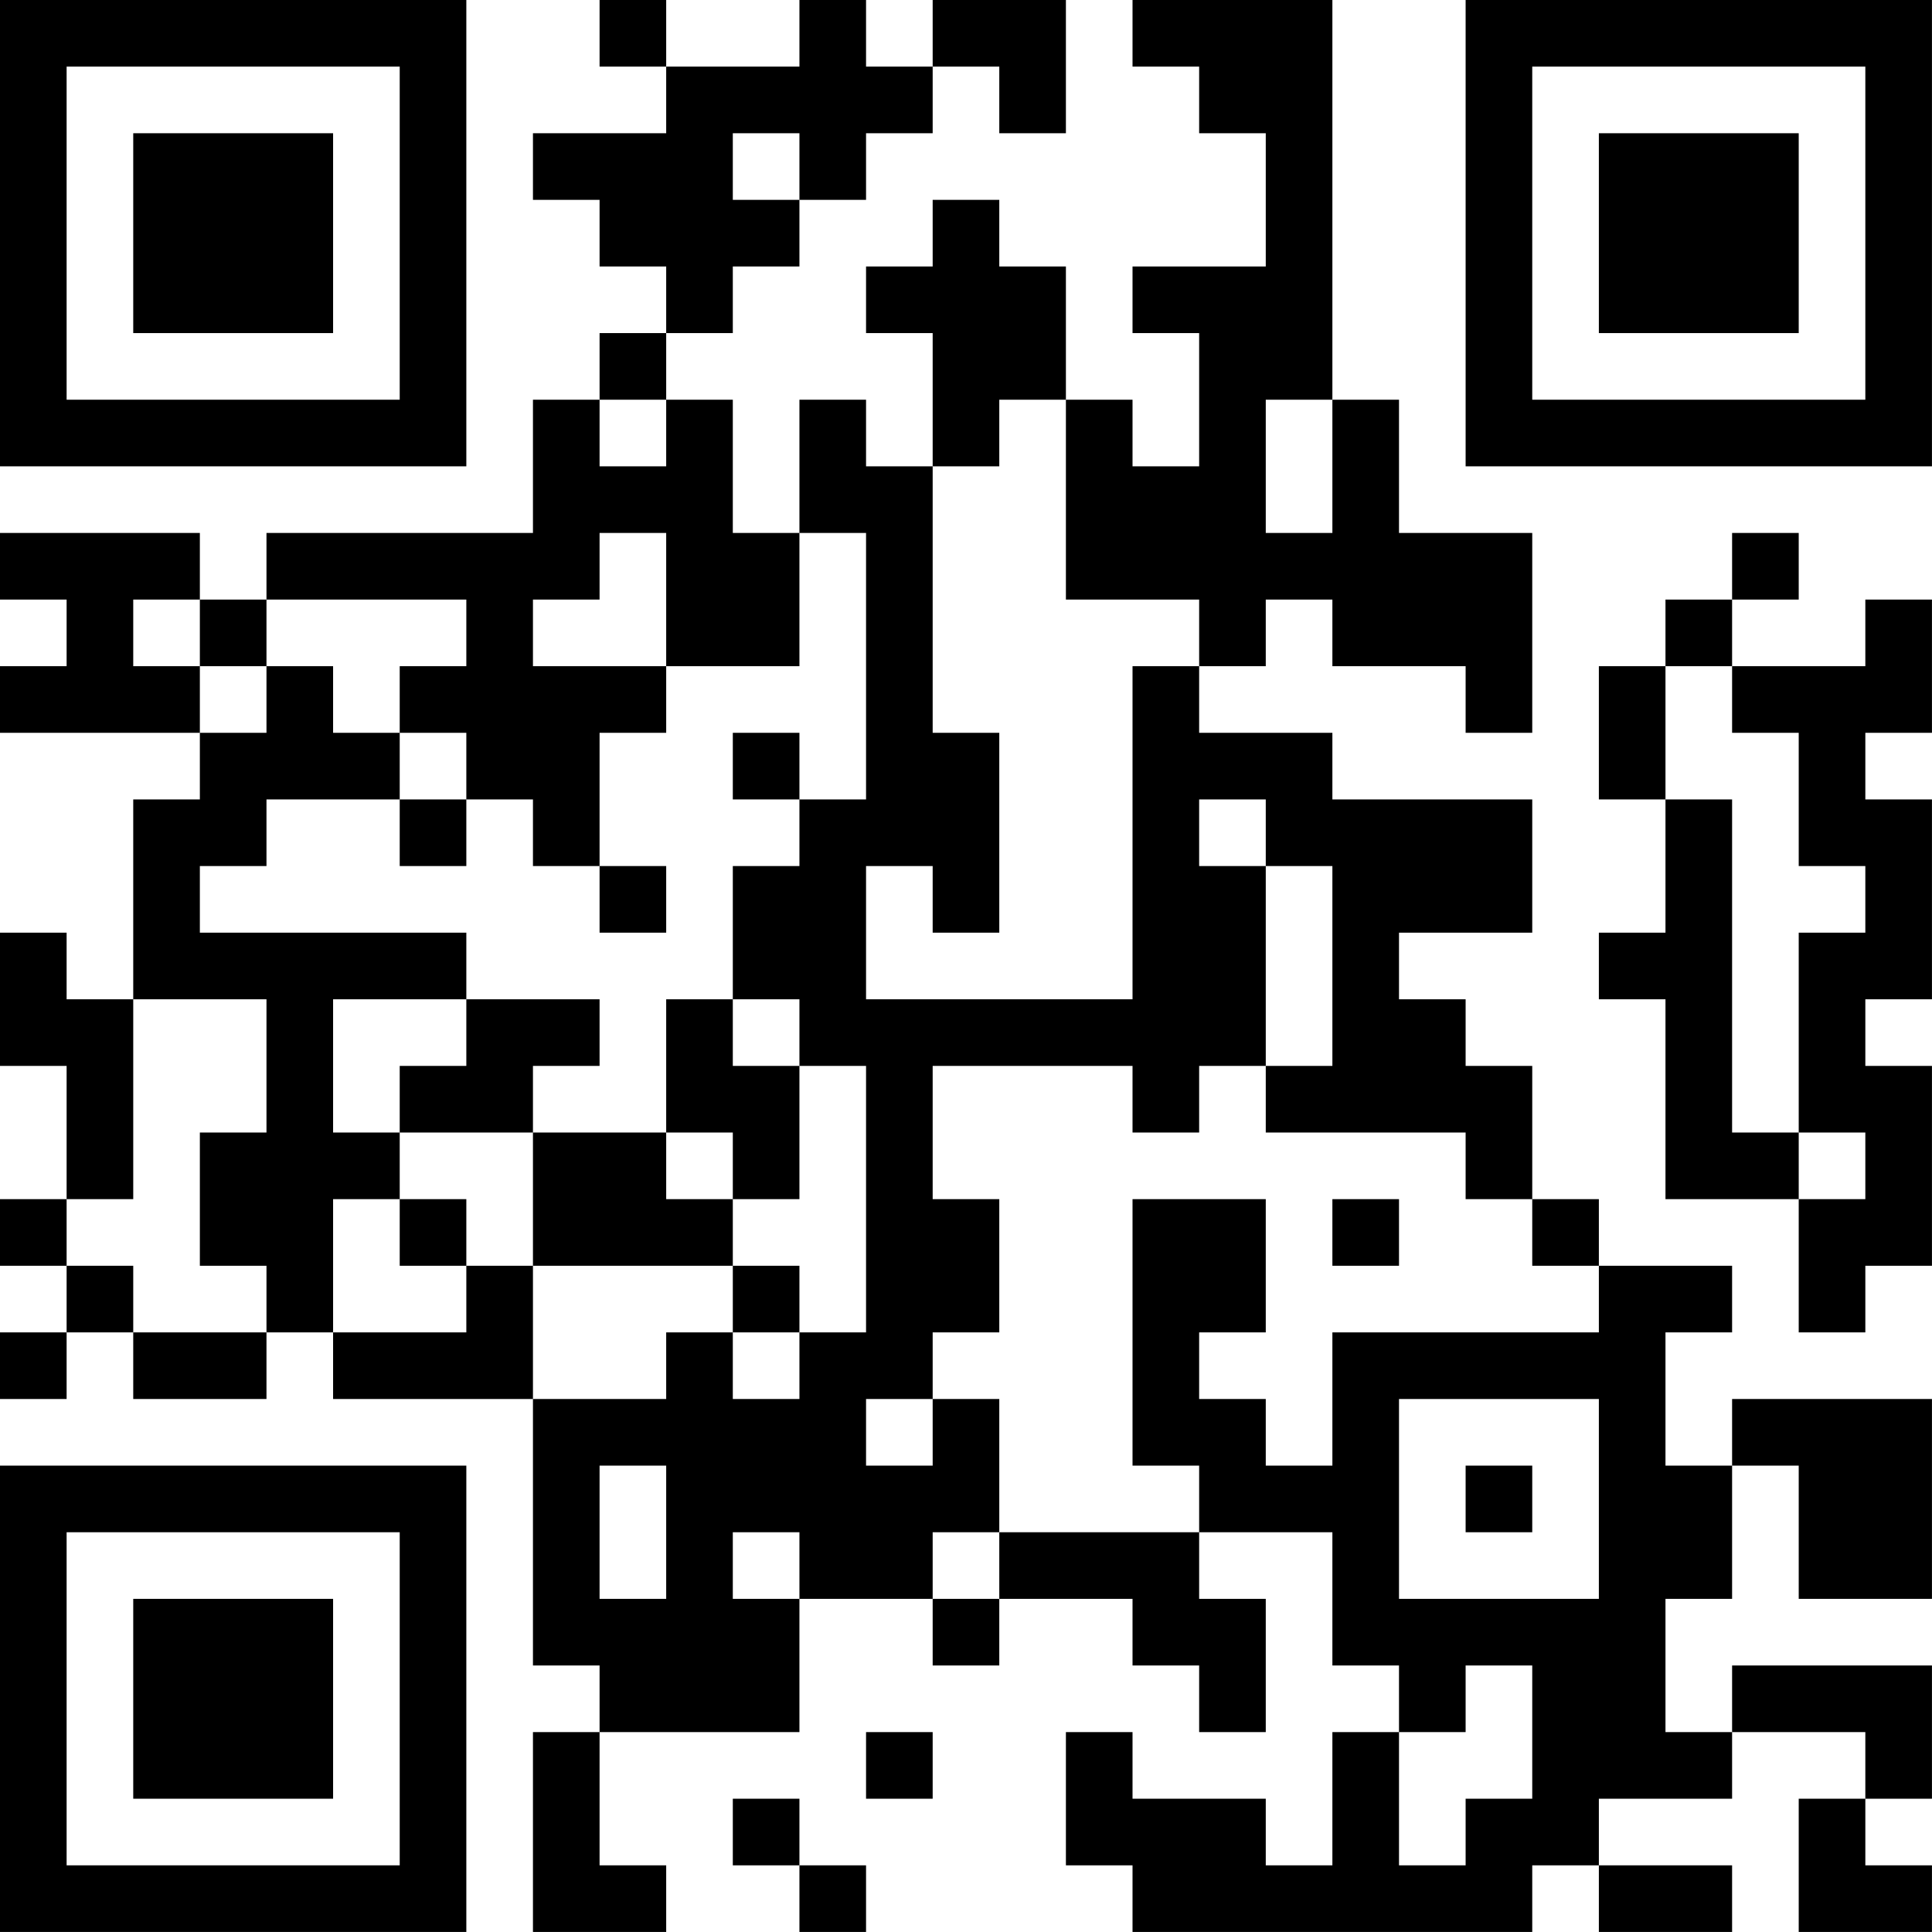 <?xml version="1.0" encoding="UTF-8"?>
<svg xmlns="http://www.w3.org/2000/svg" version="1.1" width="500" height="500" viewBox="0 0 500 500"><rect x="0" y="0" width="500" height="500" fill="#ffffff"/><g transform="scale(17.241)"><g transform="translate(0,0)"><path fill-rule="evenodd" d="M9 0L9 1L10 1L10 2L8 2L8 3L9 3L9 4L10 4L10 5L9 5L9 6L8 6L8 8L4 8L4 9L3 9L3 8L0 8L0 9L1 9L1 10L0 10L0 11L3 11L3 12L2 12L2 15L1 15L1 14L0 14L0 16L1 16L1 18L0 18L0 19L1 19L1 20L0 20L0 21L1 21L1 20L2 20L2 21L4 21L4 20L5 20L5 21L8 21L8 25L9 25L9 26L8 26L8 29L10 29L10 28L9 28L9 26L12 26L12 24L14 24L14 25L15 25L15 24L17 24L17 25L18 25L18 26L19 26L19 24L18 24L18 23L20 23L20 25L21 25L21 26L20 26L20 28L19 28L19 27L17 27L17 26L16 26L16 28L17 28L17 29L23 29L23 28L24 28L24 29L26 29L26 28L24 28L24 27L26 27L26 26L28 26L28 27L27 27L27 29L29 29L29 28L28 28L28 27L29 27L29 25L26 25L26 26L25 26L25 24L26 24L26 22L27 22L27 24L29 24L29 21L26 21L26 22L25 22L25 20L26 20L26 19L24 19L24 18L23 18L23 16L22 16L22 15L21 15L21 14L23 14L23 12L20 12L20 11L18 11L18 10L19 10L19 9L20 9L20 10L22 10L22 11L23 11L23 8L21 8L21 6L20 6L20 0L17 0L17 1L18 1L18 2L19 2L19 4L17 4L17 5L18 5L18 7L17 7L17 6L16 6L16 4L15 4L15 3L14 3L14 4L13 4L13 5L14 5L14 7L13 7L13 6L12 6L12 8L11 8L11 6L10 6L10 5L11 5L11 4L12 4L12 3L13 3L13 2L14 2L14 1L15 1L15 2L16 2L16 0L14 0L14 1L13 1L13 0L12 0L12 1L10 1L10 0ZM11 2L11 3L12 3L12 2ZM9 6L9 7L10 7L10 6ZM15 6L15 7L14 7L14 11L15 11L15 14L14 14L14 13L13 13L13 15L17 15L17 10L18 10L18 9L16 9L16 6ZM19 6L19 8L20 8L20 6ZM9 8L9 9L8 9L8 10L10 10L10 11L9 11L9 13L8 13L8 12L7 12L7 11L6 11L6 10L7 10L7 9L4 9L4 10L3 10L3 9L2 9L2 10L3 10L3 11L4 11L4 10L5 10L5 11L6 11L6 12L4 12L4 13L3 13L3 14L7 14L7 15L5 15L5 17L6 17L6 18L5 18L5 20L7 20L7 19L8 19L8 21L10 21L10 20L11 20L11 21L12 21L12 20L13 20L13 16L12 16L12 15L11 15L11 13L12 13L12 12L13 12L13 8L12 8L12 10L10 10L10 8ZM26 8L26 9L25 9L25 10L24 10L24 12L25 12L25 14L24 14L24 15L25 15L25 18L27 18L27 20L28 20L28 19L29 19L29 16L28 16L28 15L29 15L29 12L28 12L28 11L29 11L29 9L28 9L28 10L26 10L26 9L27 9L27 8ZM25 10L25 12L26 12L26 17L27 17L27 18L28 18L28 17L27 17L27 14L28 14L28 13L27 13L27 11L26 11L26 10ZM11 11L11 12L12 12L12 11ZM6 12L6 13L7 13L7 12ZM18 12L18 13L19 13L19 16L18 16L18 17L17 17L17 16L14 16L14 18L15 18L15 20L14 20L14 21L13 21L13 22L14 22L14 21L15 21L15 23L14 23L14 24L15 24L15 23L18 23L18 22L17 22L17 18L19 18L19 20L18 20L18 21L19 21L19 22L20 22L20 20L24 20L24 19L23 19L23 18L22 18L22 17L19 17L19 16L20 16L20 13L19 13L19 12ZM9 13L9 14L10 14L10 13ZM2 15L2 18L1 18L1 19L2 19L2 20L4 20L4 19L3 19L3 17L4 17L4 15ZM7 15L7 16L6 16L6 17L8 17L8 19L11 19L11 20L12 20L12 19L11 19L11 18L12 18L12 16L11 16L11 15L10 15L10 17L8 17L8 16L9 16L9 15ZM10 17L10 18L11 18L11 17ZM6 18L6 19L7 19L7 18ZM20 18L20 19L21 19L21 18ZM21 21L21 24L24 24L24 21ZM9 22L9 24L10 24L10 22ZM22 22L22 23L23 23L23 22ZM11 23L11 24L12 24L12 23ZM22 25L22 26L21 26L21 28L22 28L22 27L23 27L23 25ZM13 26L13 27L14 27L14 26ZM11 27L11 28L12 28L12 29L13 29L13 28L12 28L12 27ZM0 0L0 7L7 7L7 0ZM1 1L1 6L6 6L6 1ZM2 2L2 5L5 5L5 2ZM22 0L22 7L29 7L29 0ZM23 1L23 6L28 6L28 1ZM24 2L24 5L27 5L27 2ZM0 22L0 29L7 29L7 22ZM1 23L1 28L6 28L6 23ZM2 24L2 27L5 27L5 24Z" fill="#000000"/></g></g></svg>
